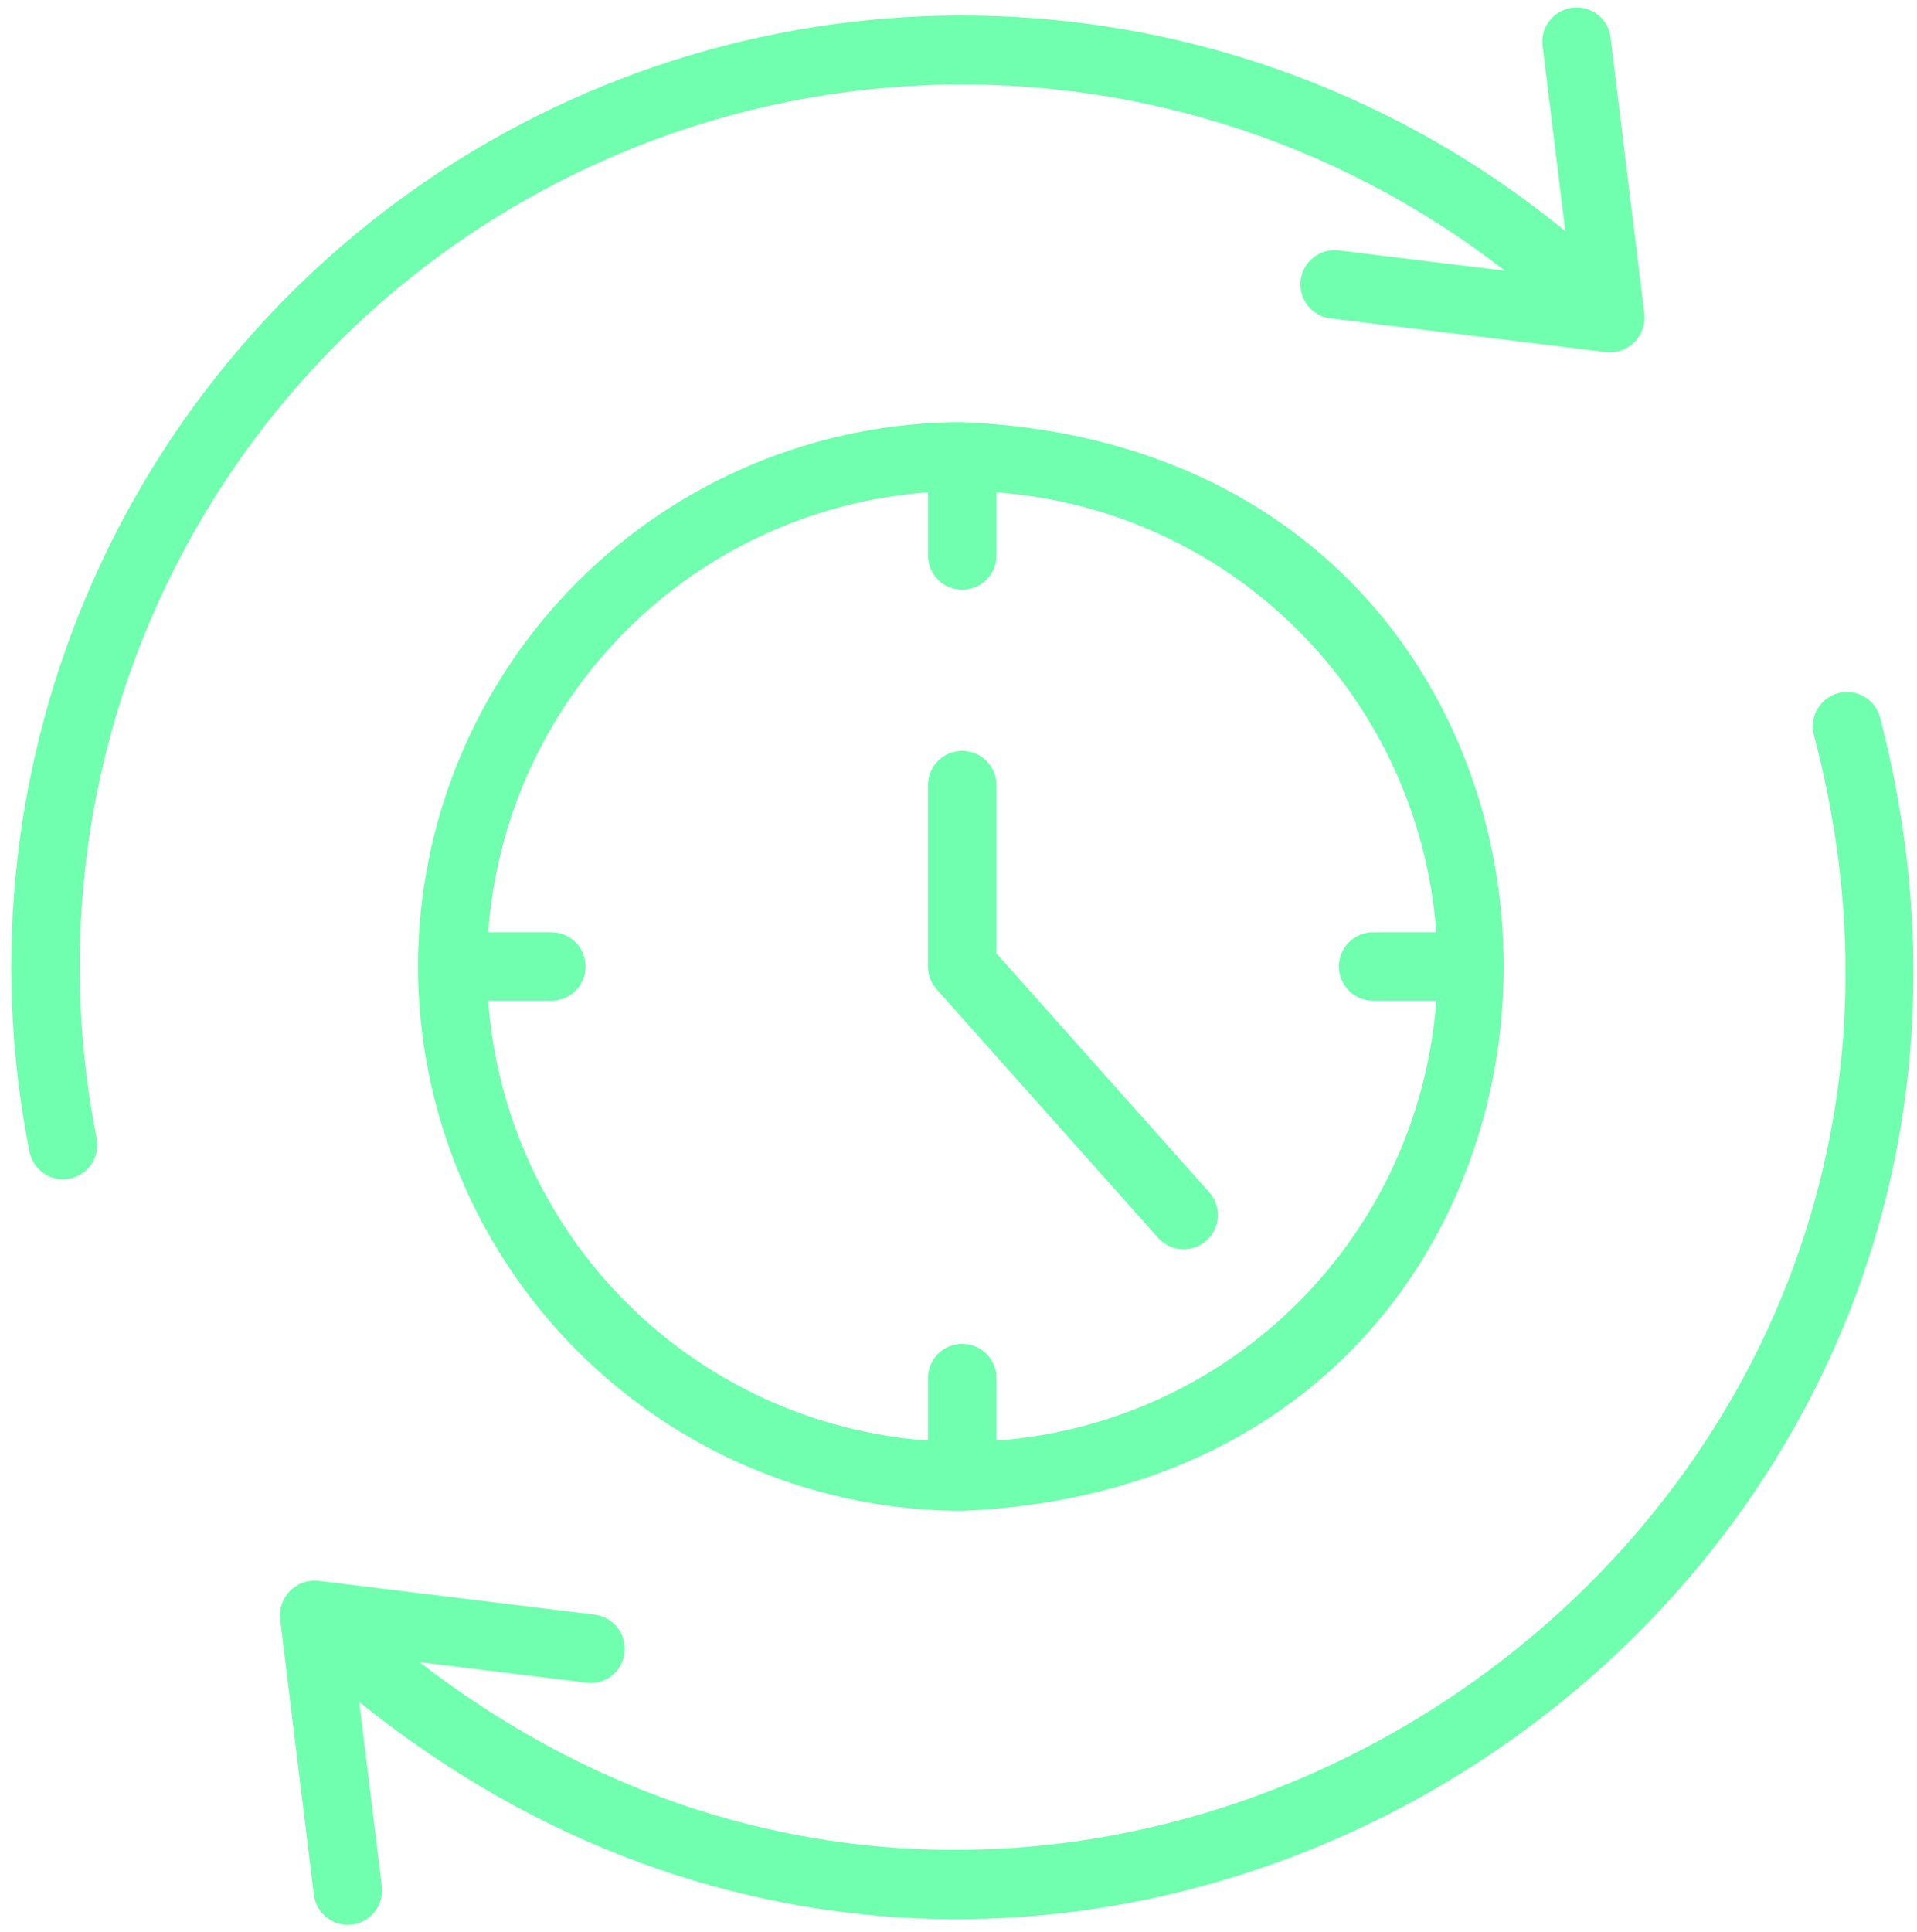 <svg width="129" height="130" viewBox="0 0 129 130" fill="none" xmlns="http://www.w3.org/2000/svg">
<path d="M28.126 65.023C28.137 74.733 32 84.042 38.866 90.907C45.732 97.773 55.041 101.635 64.751 101.645C113.34 99.634 113.323 30.401 64.751 28.398C55.04 28.409 45.731 32.271 38.865 39.137C31.999 46.003 28.137 55.313 28.126 65.023ZM96.65 62.719H92.402C91.79 62.719 91.204 62.961 90.772 63.394C90.34 63.826 90.097 64.412 90.097 65.023C90.097 65.634 90.34 66.22 90.772 66.652C91.204 67.084 91.79 67.327 92.402 67.327H96.65C96.089 74.99 92.79 82.196 87.357 87.629C81.924 93.061 74.718 96.359 67.055 96.92V92.671C67.044 92.068 66.796 91.492 66.365 91.069C65.934 90.646 65.355 90.409 64.751 90.409C64.147 90.409 63.567 90.646 63.136 91.069C62.705 91.493 62.458 92.068 62.447 92.671V96.92C54.783 96.359 47.578 93.061 42.144 87.629C36.711 82.196 33.413 74.99 32.851 67.327H37.102C37.713 67.327 38.299 67.084 38.731 66.652C39.164 66.22 39.406 65.634 39.406 65.023C39.406 64.412 39.164 63.826 38.731 63.394C38.299 62.961 37.713 62.719 37.102 62.719H32.851C33.413 55.055 36.711 47.85 42.144 42.416C47.578 36.983 54.783 33.685 62.447 33.123V37.372C62.447 37.983 62.689 38.569 63.121 39.001C63.553 39.433 64.14 39.676 64.751 39.676C65.362 39.676 65.948 39.433 66.38 39.001C66.812 38.569 67.055 37.983 67.055 37.372V33.123C74.718 33.685 81.924 36.983 87.357 42.416C92.791 47.849 96.089 55.055 96.65 62.719Z" fill="url(#paint0_linear_1295_8354)"/>
<path d="M126.503 48.216C126.335 47.636 125.945 47.145 125.419 46.85C124.892 46.554 124.271 46.477 123.688 46.635C123.105 46.793 122.607 47.174 122.302 47.695C121.997 48.216 121.909 48.837 122.057 49.422C136.672 104.635 73.032 146.47 28.241 111.831L39.453 113.205C39.754 113.247 40.061 113.229 40.354 113.15C40.648 113.071 40.923 112.935 41.163 112.747C41.402 112.56 41.602 112.327 41.749 112.061C41.897 111.795 41.989 111.502 42.021 111.2C42.058 110.9 42.035 110.595 41.955 110.303C41.874 110.012 41.737 109.739 41.551 109.5C41.364 109.262 41.133 109.062 40.87 108.913C40.606 108.764 40.316 108.669 40.016 108.632L21.418 106.353C21.072 106.317 20.722 106.359 20.395 106.475C20.067 106.591 19.77 106.779 19.524 107.025C19.278 107.271 19.09 107.568 18.973 107.896C18.857 108.223 18.815 108.572 18.85 108.918L21.127 127.516C21.211 128.114 21.527 128.655 22.006 129.022C22.484 129.39 23.088 129.555 23.687 129.482C24.287 129.409 24.833 129.103 25.209 128.631C25.586 128.159 25.762 127.558 25.7 126.958L24.176 114.506C72.672 153.55 142.187 108.514 126.503 48.216Z" fill="url(#paint1_linear_1295_8354)"/>
<path d="M22.766 23.036C33.019 12.812 46.651 6.68 61.104 5.792C75.557 4.905 89.837 9.322 101.264 18.214L90.052 16.841C89.451 16.778 88.85 16.953 88.377 17.329C87.904 17.705 87.598 18.252 87.524 18.851C87.451 19.451 87.615 20.055 87.983 20.534C88.35 21.014 88.892 21.329 89.49 21.414L108.088 23.693C108.434 23.73 108.784 23.689 109.112 23.573C109.44 23.457 109.738 23.269 109.984 23.023C110.23 22.777 110.418 22.48 110.534 22.151C110.65 21.824 110.692 21.474 110.655 21.128L108.378 2.53C108.345 2.228 108.252 1.936 108.105 1.67C107.957 1.405 107.758 1.172 107.519 0.985C107.28 0.798 107.006 0.661 106.713 0.581C106.42 0.502 106.114 0.482 105.813 0.522C105.512 0.559 105.222 0.654 104.959 0.803C104.695 0.951 104.464 1.15 104.277 1.389C104.091 1.627 103.953 1.9 103.872 2.191C103.791 2.483 103.769 2.787 103.806 3.088L105.33 15.551C95.134 7.189 82.603 2.181 69.451 1.212C56.3 0.244 43.17 3.362 31.859 10.14C20.547 16.919 11.606 27.026 6.258 39.08C0.91 51.134 -0.583 64.545 1.982 77.48C2.101 78.08 2.452 78.609 2.96 78.949C3.468 79.29 4.09 79.415 4.689 79.296C5.289 79.178 5.818 78.827 6.158 78.319C6.499 77.811 6.624 77.189 6.505 76.589C4.601 67.014 5.089 57.117 7.925 47.775C10.761 38.434 15.859 29.936 22.766 23.036Z" fill="url(#paint2_linear_1295_8354)"/>
<path d="M67.055 64.146V52.775C67.043 52.172 66.795 51.597 66.364 51.175C65.933 50.752 65.354 50.516 64.751 50.516C64.147 50.516 63.568 50.752 63.137 51.175C62.706 51.597 62.458 52.172 62.446 52.776V65.023C62.446 65.588 62.653 66.134 63.029 66.556L77.959 83.311C78.37 83.754 78.937 84.018 79.54 84.046C80.142 84.076 80.732 83.867 81.183 83.466C81.634 83.064 81.909 82.503 81.95 81.901C81.991 81.299 81.794 80.705 81.402 80.246L67.055 64.146Z" fill="url(#paint3_linear_1295_8354)"/>
<defs>
<linearGradient id="paint0_linear_1295_8354" x1="28.125" y1="65.021" x2="101.187" y2="65.021" gradientUnits="userSpaceOnUse">
<stop stop-color="#70FFAE"/>
</linearGradient>
<linearGradient id="paint1_linear_1295_8354" x1="18.837" y1="88.026" x2="128.76" y2="88.026" gradientUnits="userSpaceOnUse">
<stop stop-color="#70FFAE"/>
</linearGradient>
<linearGradient id="paint2_linear_1295_8354" x1="0.759" y1="39.92" x2="110.668" y2="39.92" gradientUnits="userSpaceOnUse">
<stop stop-color="#70FFAE"/>
</linearGradient>
<linearGradient id="paint3_linear_1295_8354" x1="62.446" y1="67.282" x2="81.955" y2="67.282" gradientUnits="userSpaceOnUse">
<stop stop-color="#70FFAE"/>
</linearGradient>
</defs>
</svg>
